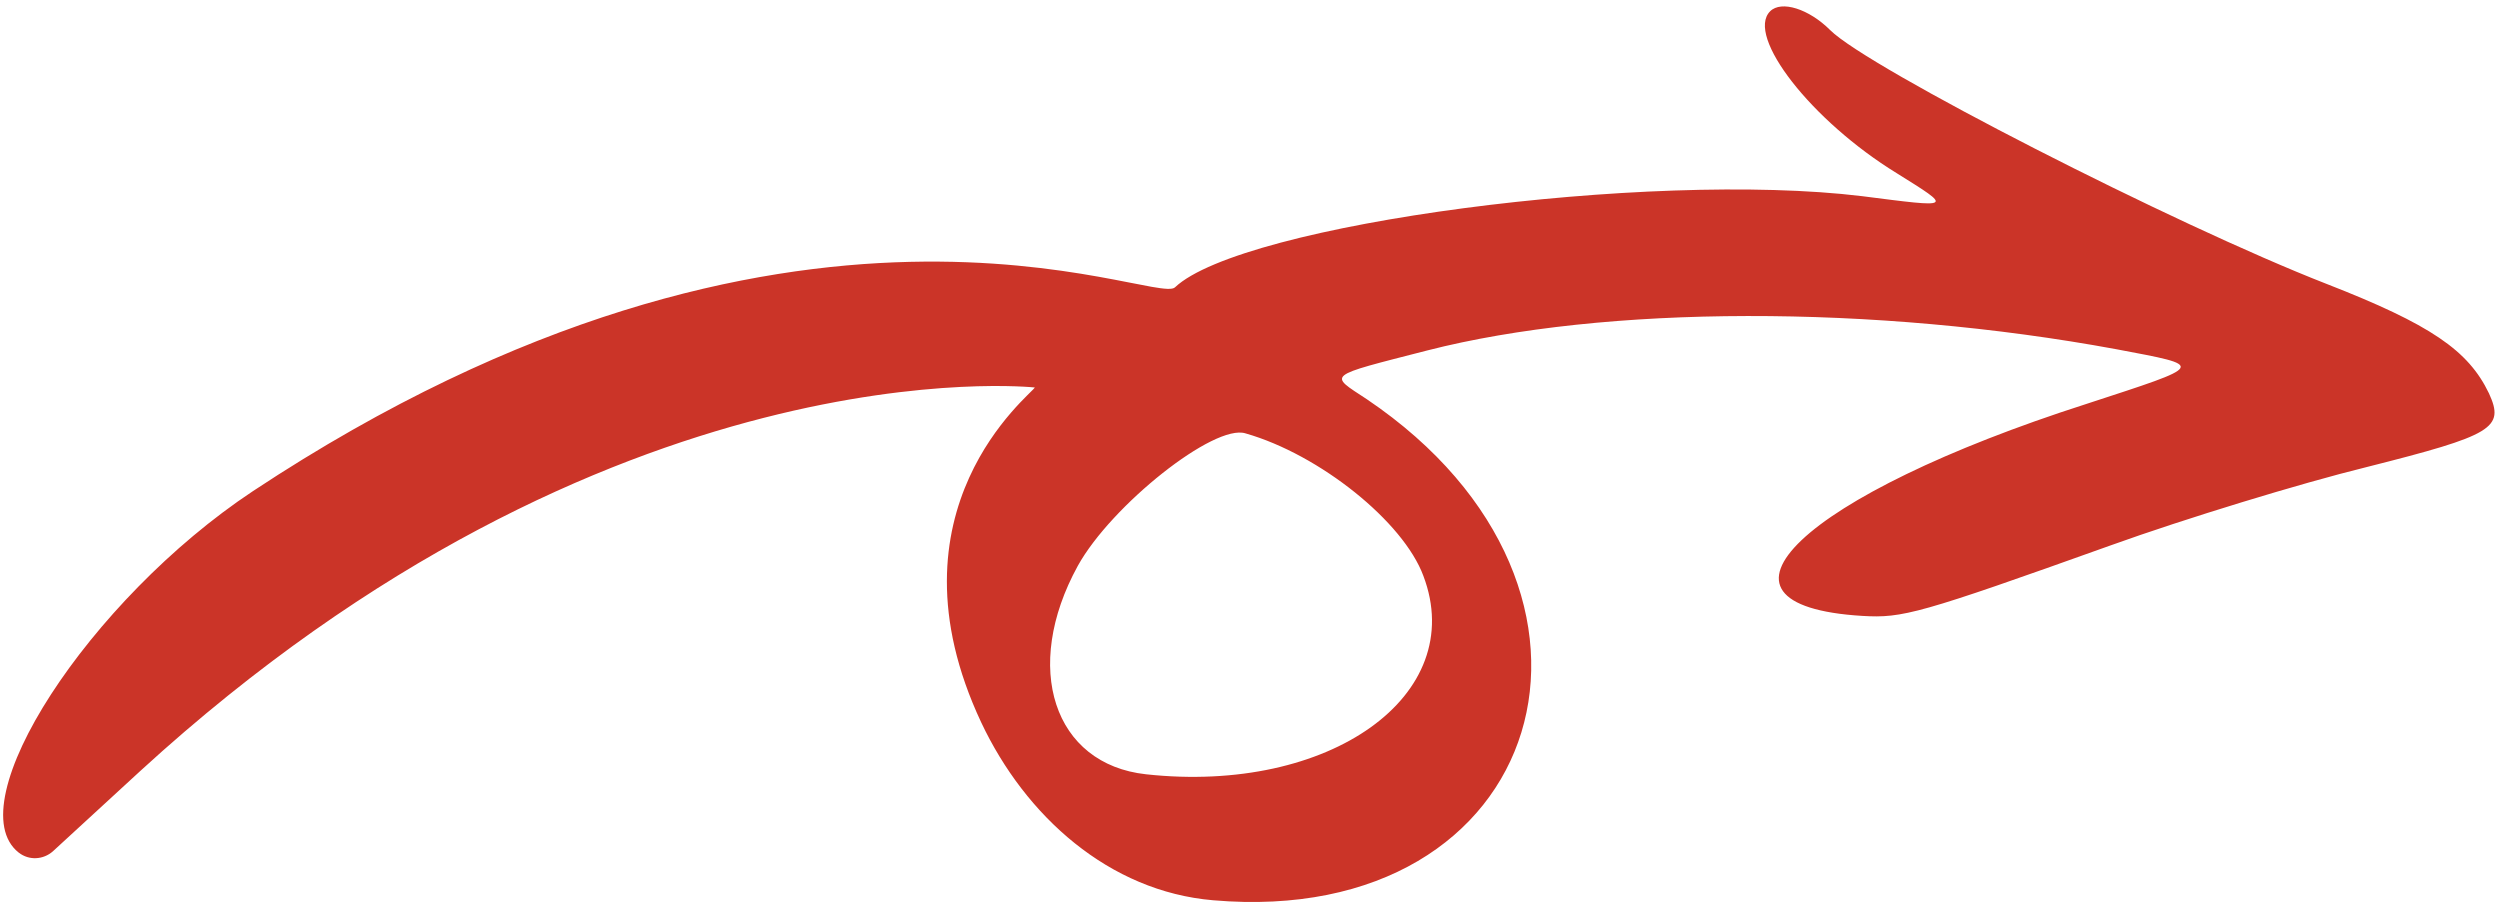 <svg xmlns="http://www.w3.org/2000/svg" width="109" height="40" viewBox="0 0 109 40" fill="none"><path fill-rule="evenodd" clip-rule="evenodd" d="M101.435 12.377C94.787 9.784 81.439 2.956 79.796 1.313C78.872 0.389 77.666 0.004 77.178 0.492C76.1 1.57 78.975 5.266 82.697 7.551C85.161 9.091 85.187 9.065 81.182 8.552C71.89 7.422 54.153 9.758 51.227 12.53C50.354 13.352 34.671 5.779 11.03 21.412C3.868 26.16 -1.881 35.042 0.814 37.172C1.276 37.532 1.892 37.48 2.302 37.121L6.127 33.605C26.61 14.866 45.066 16.894 45.118 16.894C44.964 17.202 38.418 22.208 42.782 31.5C44.707 35.581 48.352 38.867 52.895 39.252C67.449 40.509 71.942 25.75 59.595 17.407C57.926 16.304 57.747 16.432 62.239 15.277C69.965 13.3 81.696 13.275 92.271 15.226C96.198 15.97 96.224 15.893 90.962 17.613C78.564 21.591 73.507 26.392 81.208 26.854C82.954 26.956 83.647 26.777 92.04 23.773C95.249 22.618 100.28 21.078 103.206 20.359C108.699 18.973 109.212 18.665 108.519 17.151C107.621 15.277 105.978 14.148 101.435 12.377ZM62.059 25.108C64.035 30.319 57.978 34.631 49.969 33.759C45.939 33.322 44.553 29.113 46.992 24.672C48.455 22.028 52.947 18.46 54.307 18.896C57.541 19.82 61.186 22.747 62.059 25.108Z" fill="url(#paint0_linear_598_6159)"></path><defs><linearGradient id="paint0_linear_598_6159" x1="117.211" y1="89.492" x2="-84.968" y2="-112.686" gradientUnits="userSpaceOnUse"><stop offset="0.2" stop-color="#CB3428"></stop><stop offset="0.6" stop-color="#CB3428"></stop></linearGradient></defs></svg>